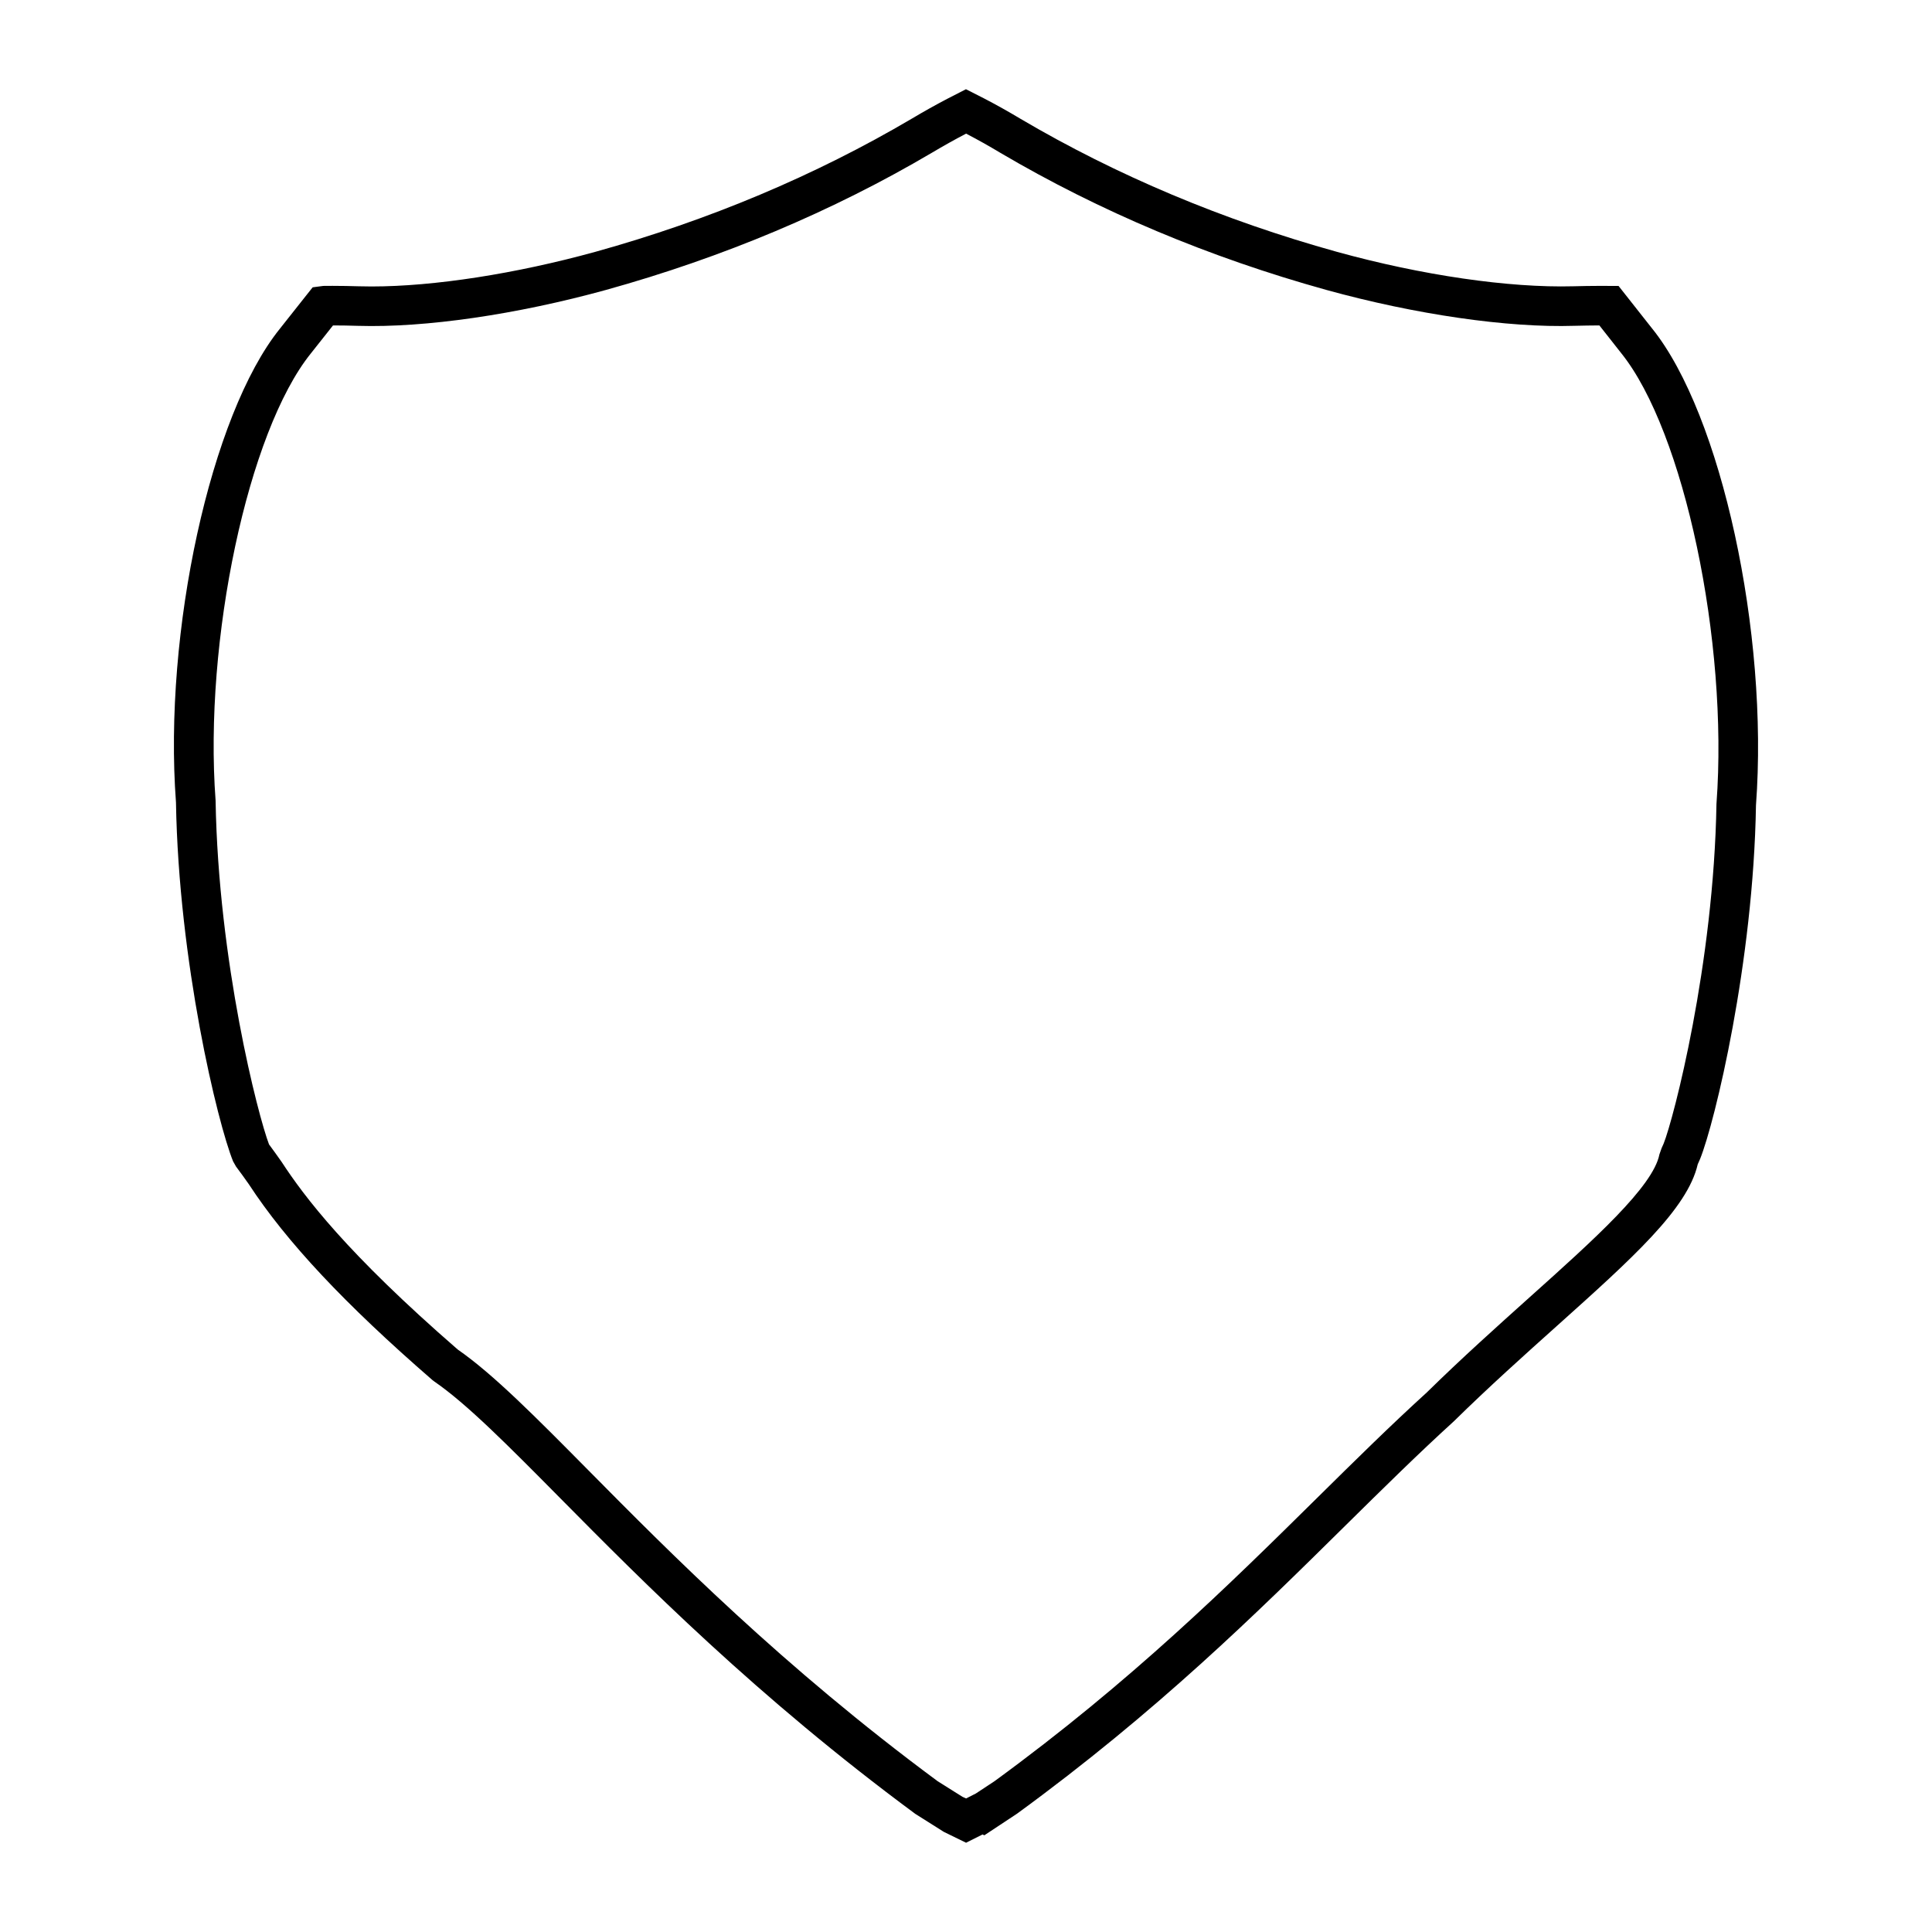 <?xml version="1.0" encoding="UTF-8"?>
<!-- The Best Svg Icon site in the world: iconSvg.co, Visit us! https://iconsvg.co -->
<svg fill="#000000" width="800px" height="800px" version="1.1" viewBox="144 144 512 512" xmlns="http://www.w3.org/2000/svg">
 <path d="m581.87 231.11-8.938-11.332-5.086-0.016c-2.281 0.004-4.578 0.043-6.922 0.105-17.008 0.453-40.105-2.902-62.656-9.137-30.109-8.359-58.316-20.219-83.801-35.23-3.164-1.895-6.359-3.688-9.598-5.375l-4.879-2.481-4.891 2.508c-3.191 1.664-6.383 3.457-9.539 5.336-25.496 15.02-53.684 26.879-83.762 35.242-21.191 5.84-42.82 9.188-59.352 9.188-1.125 0-2.227-0.016-3.281-0.047-2.363-0.078-4.676-0.109-7.031-0.117l-2.461 0.016-2.812 0.371-1.57 1.973c-2.402 3.027-4.816 6.066-7.16 9.047-18.285 22.738-30.871 80.344-27.496 125.48 0.703 42.277 11.031 84.992 15.125 95.105l0.781 1.391c1.145 1.508 2.289 3.117 3.387 4.672 9.977 15.273 25.453 31.781 48.695 51.945l0.469 0.355c8.648 5.945 19.586 16.992 33.434 30.984 21.938 22.168 51.977 52.523 94.043 83.605l7.547 4.762 5.902 2.883 4.375-2.195 0.461 0.227 8.664-5.727c37.094-27.055 63.527-53.152 86.848-76.18 9.949-9.812 19.34-19.094 28.941-27.832 9.215-9.055 18.73-17.586 27.133-25.113 20.125-18.039 34.762-31.156 37.477-42.977l0.625-1.41c3.941-9.777 14.137-52.109 14.809-93.73 3.398-45.699-9.199-103.56-27.48-126.3zm17.012 125.83c-0.699 42.668-11.398 83.66-13.992 90.102l-0.551 1.242-0.578 1.645c-1.652 8.523-17.52 22.738-34.312 37.785-8.48 7.606-18.094 16.223-27.336 25.301-9.613 8.742-19.082 18.09-29.105 27.988-23.059 22.766-49.195 48.57-85.449 75.027l-4.949 3.266-2.582 1.312-0.957-0.43-6.57-4.129c-41.098-30.387-70.805-60.41-92.5-82.332-14.113-14.266-25.285-25.547-34.699-32.082-29.383-25.516-40.652-40.508-46.676-49.727-1.148-1.633-2.242-3.168-3.332-4.629-2.883-7.516-13.441-48.367-14.16-91.117-3.164-42.461 8.605-97.809 25.227-118.48 1.895-2.414 3.82-4.84 5.887-7.441 2.168 0.004 4.352 0.035 6.602 0.109 17.805 0.547 42.133-3.008 65.758-9.52 30.98-8.605 60.016-20.824 86.312-36.328 3.008-1.785 6.031-3.484 9.086-5.082l0.016-0.012 0.031 0.016c3.023 1.578 6.047 3.269 9.059 5.082 26.309 15.496 55.367 27.715 86.363 36.32 23.555 6.512 48.129 10.082 65.746 9.516 2.258-0.059 4.473-0.09 6.629-0.102l5.816 7.383c16.605 20.688 28.398 76.297 25.219 119.32z"/>
</svg>